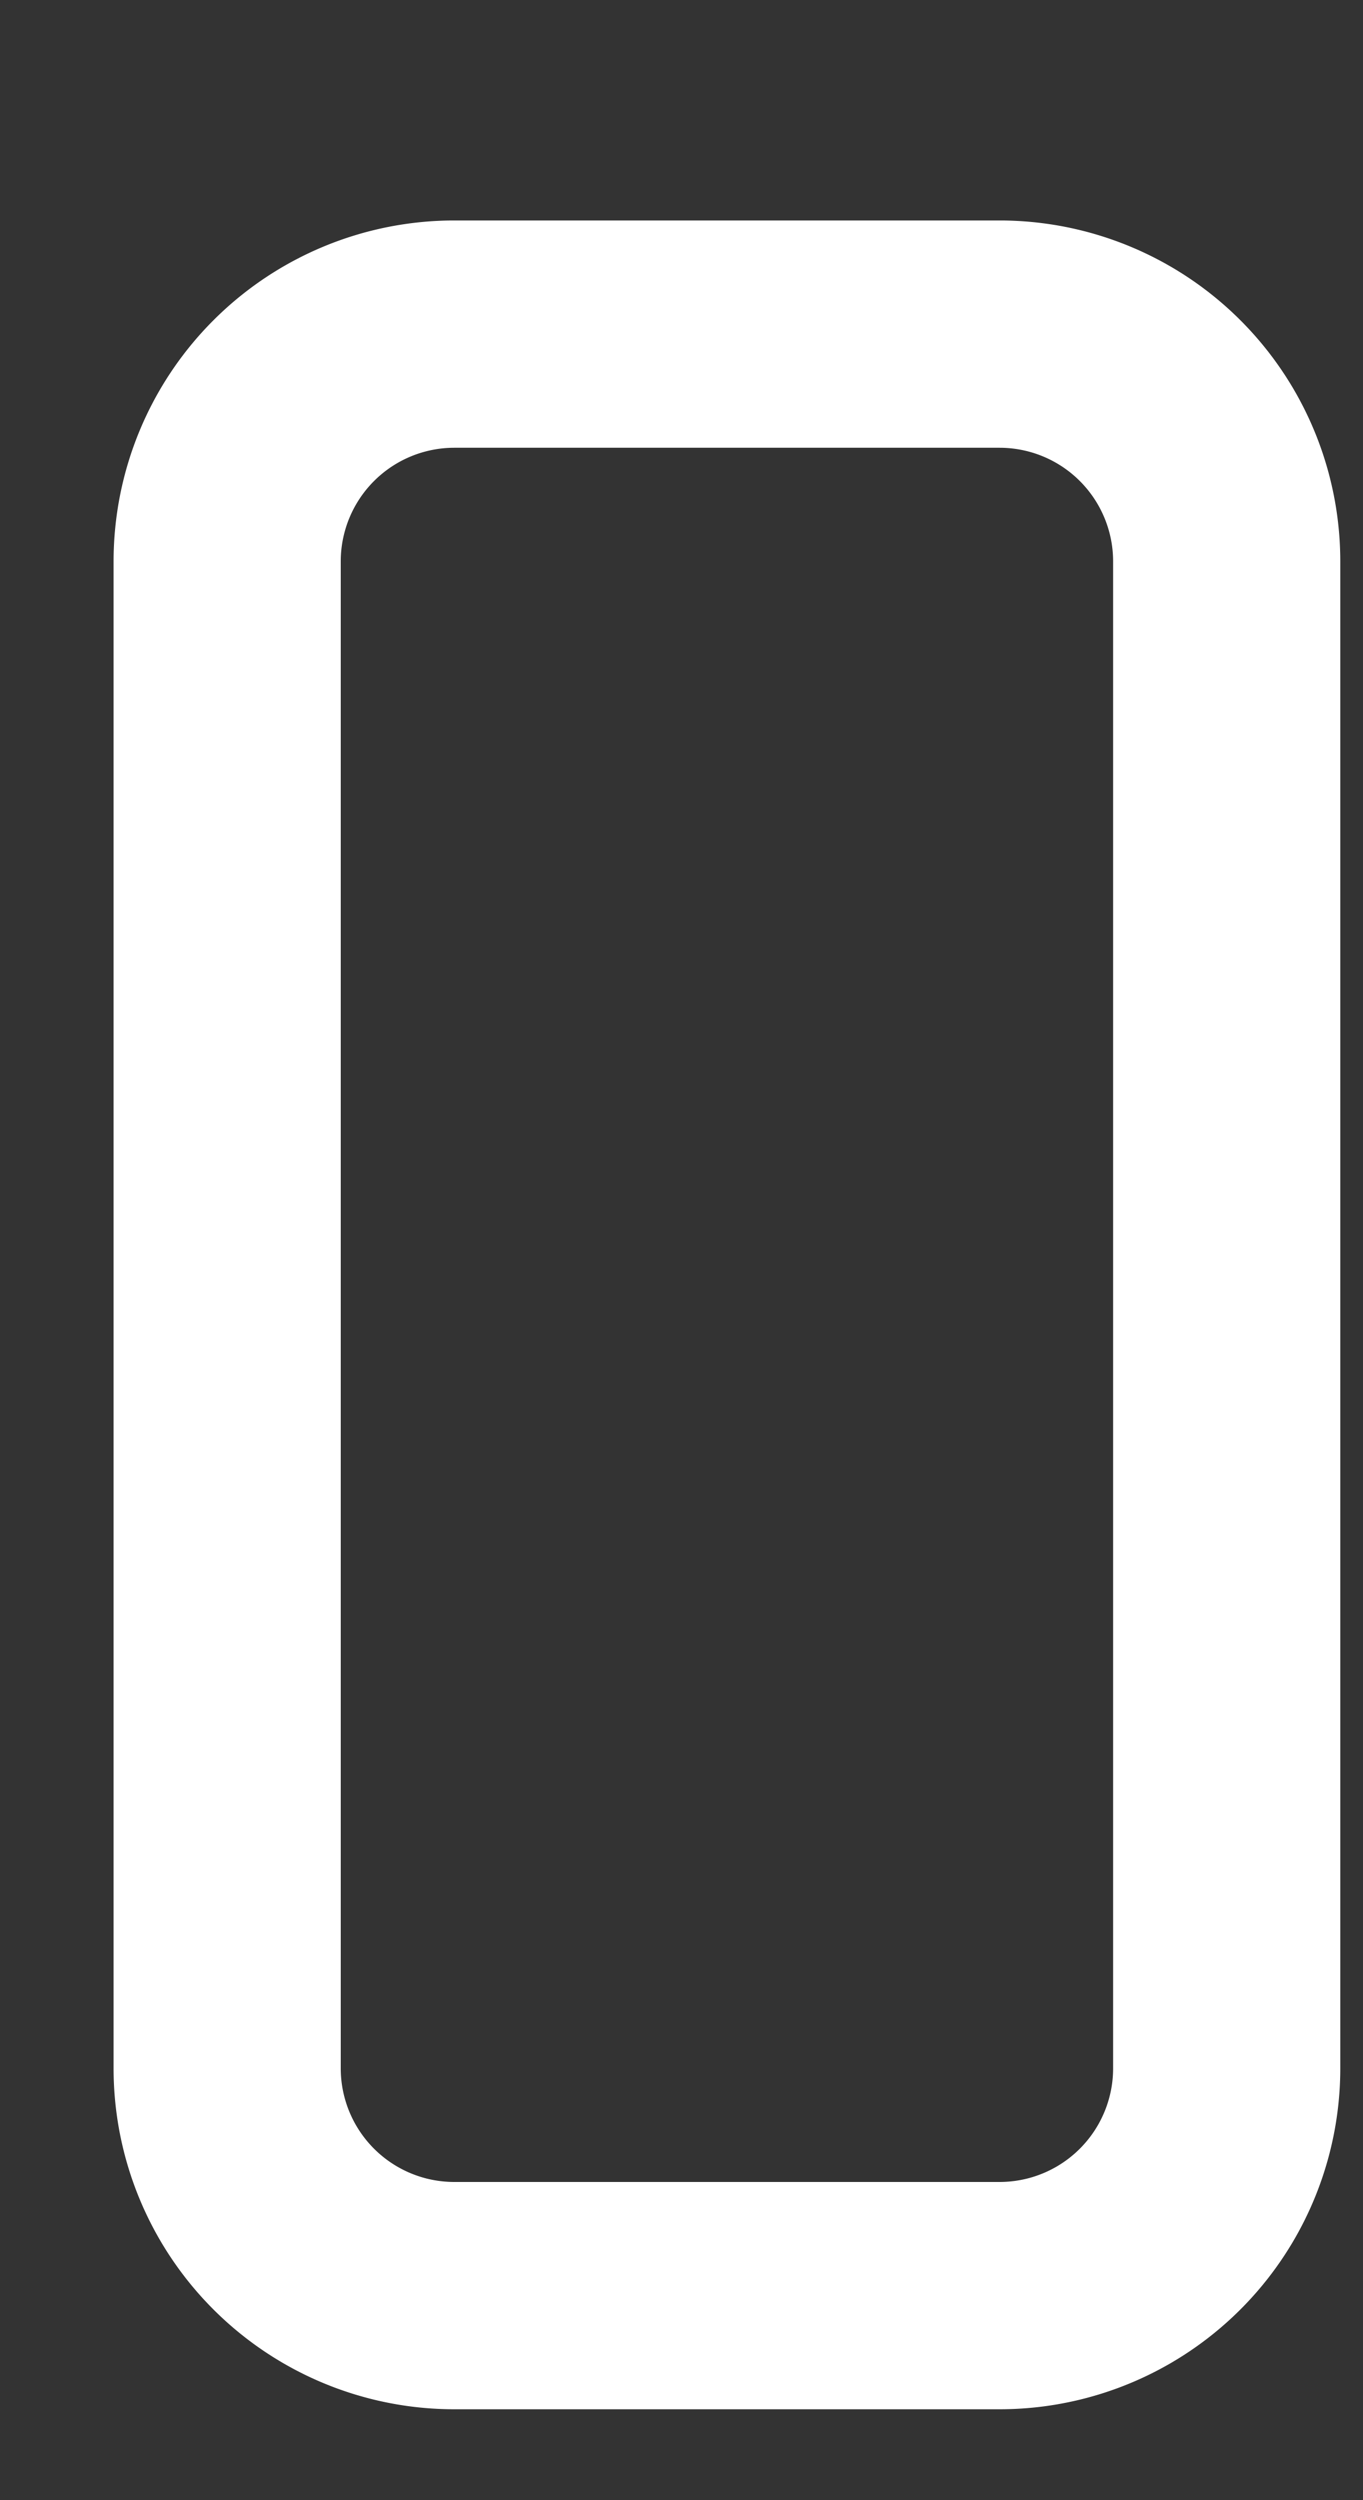 <svg xmlns="http://www.w3.org/2000/svg" width="6" height="11" viewBox="0 0 6 11"><rect x="0" y="0" width="6" height="11" fill="#333333" stroke="none"/><g><g><path fill="none" stroke="#fff" stroke-linecap="round" stroke-linejoin="round" stroke-miterlimit="20" d="M1 2.47a1 1 0 0 1 1-1h2.4a1 1 0 0 1 1 1V9.1a1 1 0 0 1-1 1H2a1 1 0 0 1-1-1z"/></g></g></svg>